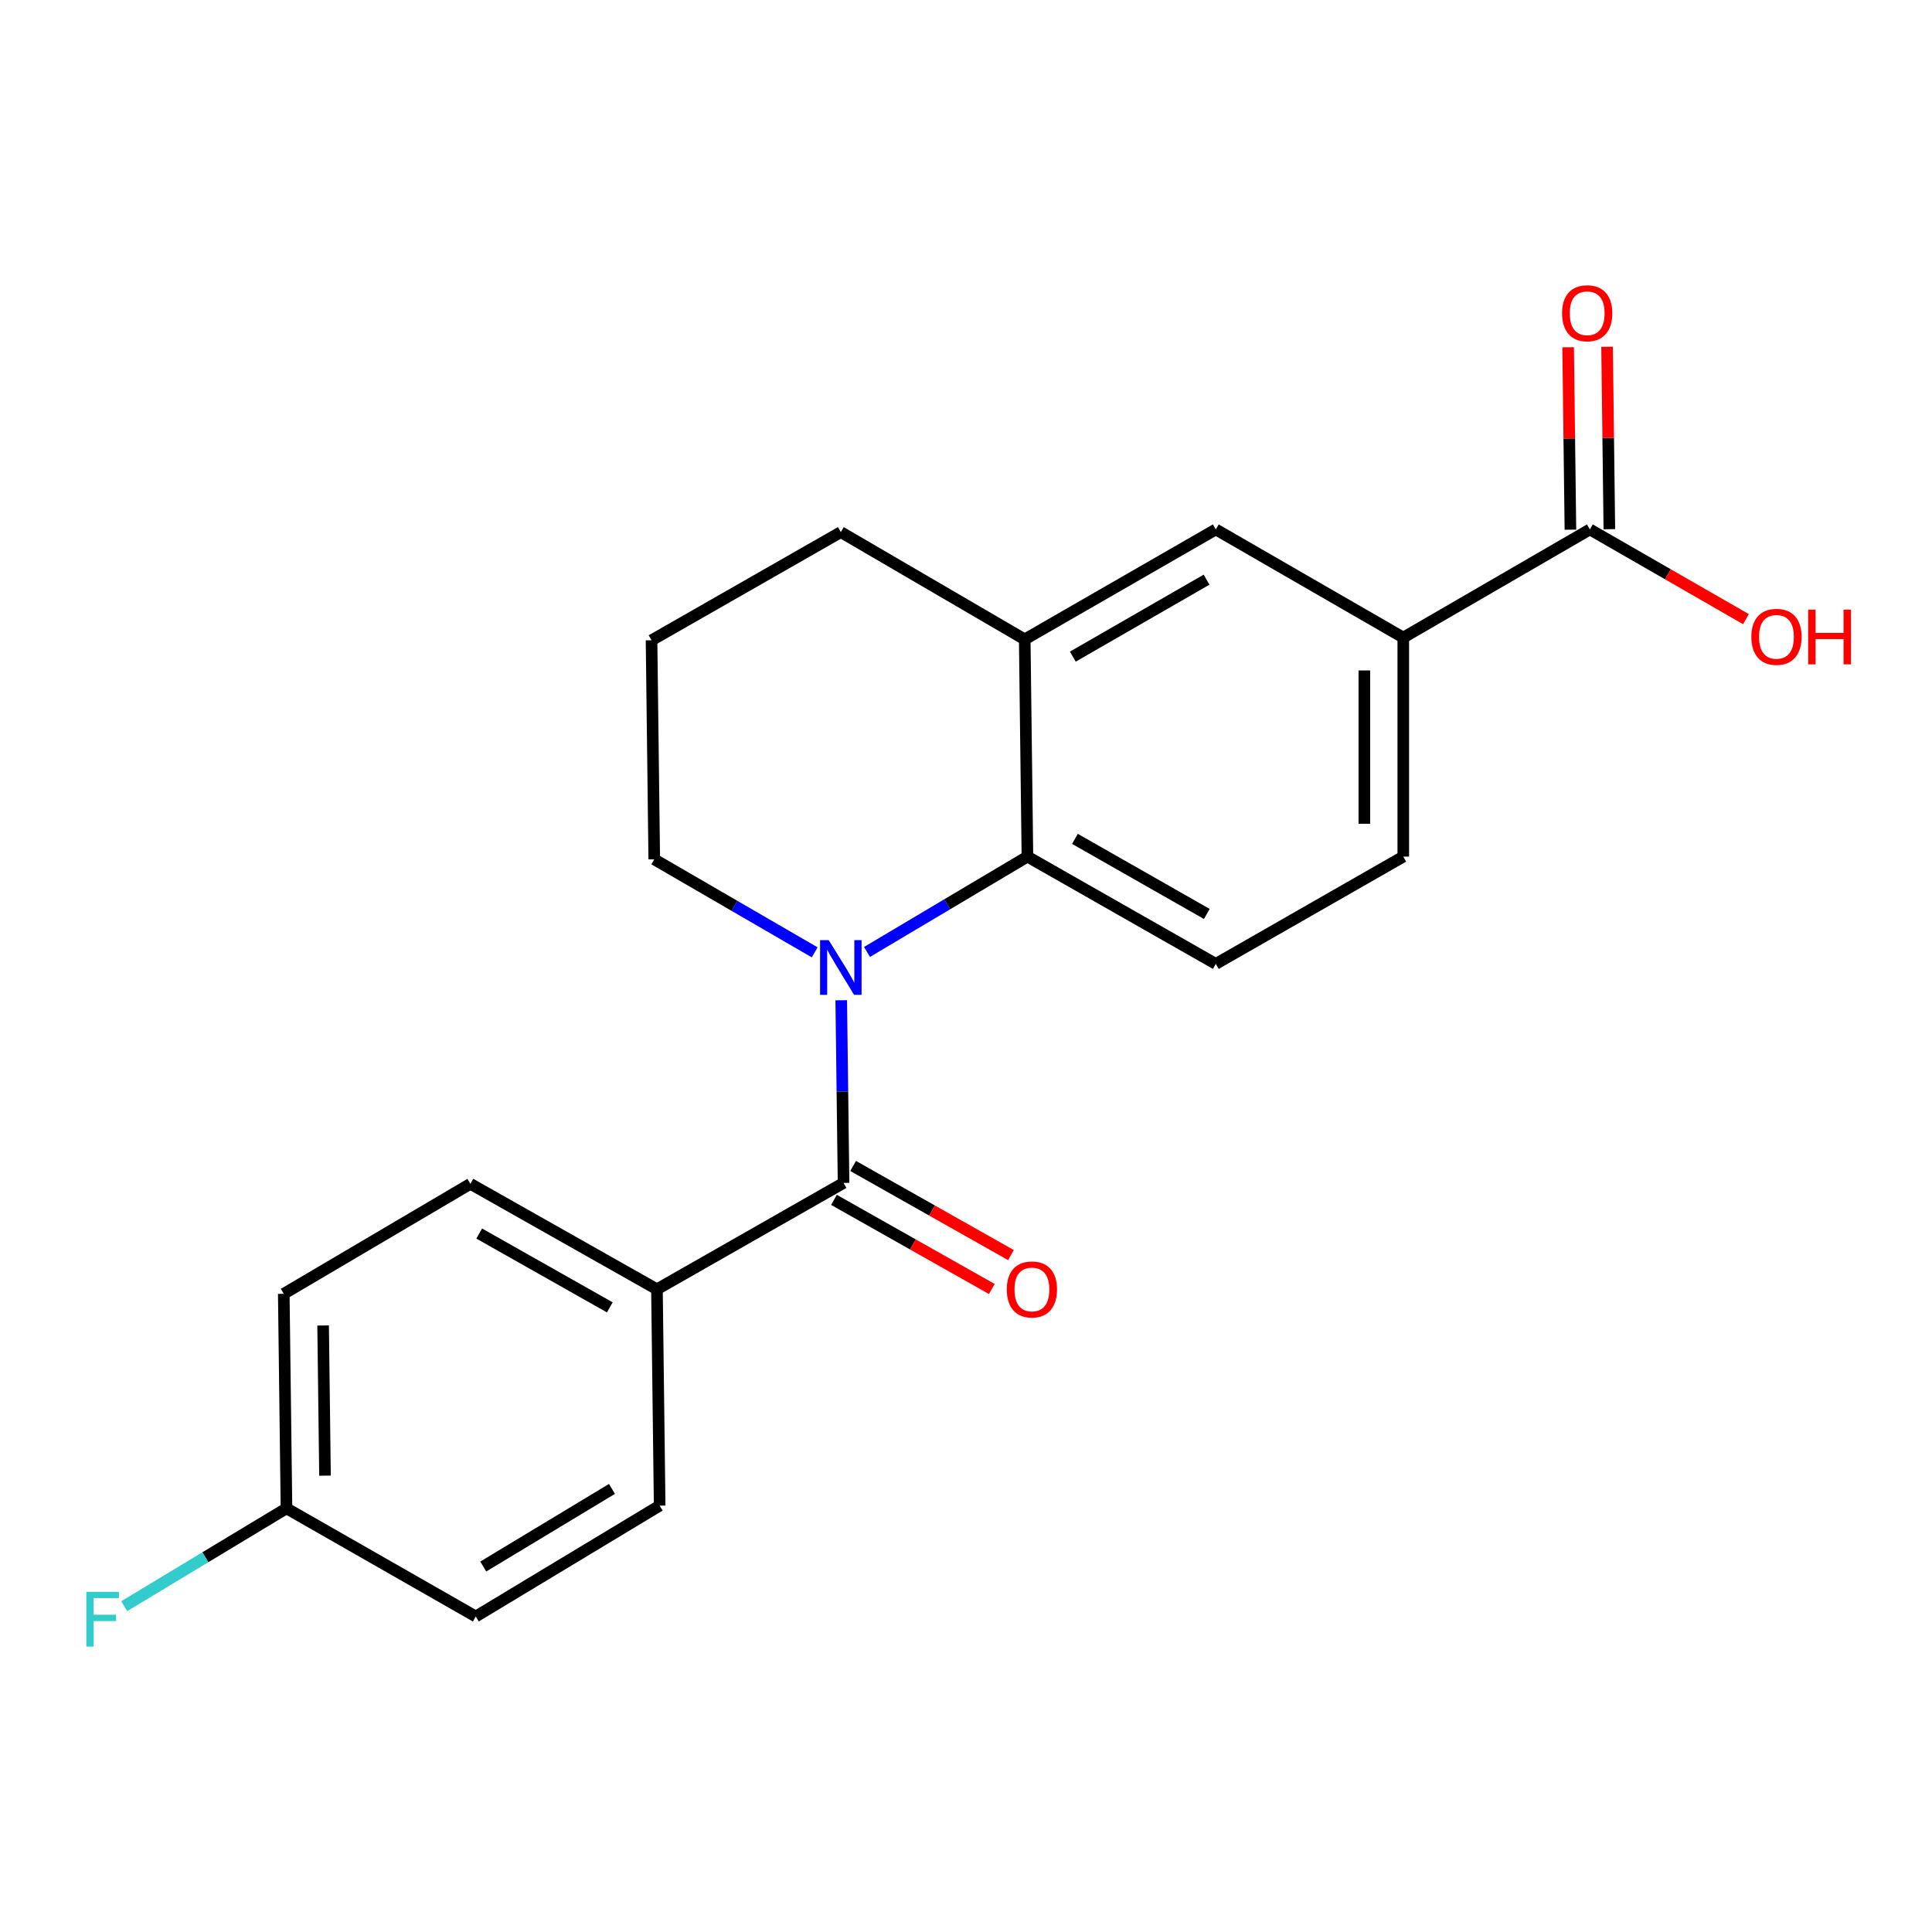 <?xml version='1.0' encoding='iso-8859-1'?>
<svg version='1.1' baseProfile='full'
              xmlns='http://www.w3.org/2000/svg'
                      xmlns:rdkit='http://www.rdkit.org/xml'
                      xmlns:xlink='http://www.w3.org/1999/xlink'
                  xml:space='preserve'
width='1000px' height='1000px' viewBox='0 0 1000 1000'>
<!-- END OF HEADER -->
<rect style='opacity:1.0;fill:#FFFFFF;stroke:none' width='1000' height='1000' x='0' y='0'> </rect>
<path class='bond-0' d='M 435.425,517.726 L 436.023,565.001' style='fill:none;fill-rule:evenodd;stroke:#0000FF;stroke-width:6px;stroke-linecap:butt;stroke-linejoin:miter;stroke-opacity:1' />
<path class='bond-0' d='M 436.023,565.001 L 436.621,612.276' style='fill:none;fill-rule:evenodd;stroke:#000000;stroke-width:6px;stroke-linecap:butt;stroke-linejoin:miter;stroke-opacity:1' />
<path class='bond-1' d='M 448.759,492.727 L 490.277,468.055' style='fill:none;fill-rule:evenodd;stroke:#0000FF;stroke-width:6px;stroke-linecap:butt;stroke-linejoin:miter;stroke-opacity:1' />
<path class='bond-1' d='M 490.277,468.055 L 531.794,443.383' style='fill:none;fill-rule:evenodd;stroke:#000000;stroke-width:6px;stroke-linecap:butt;stroke-linejoin:miter;stroke-opacity:1' />
<path class='bond-13' d='M 421.68,492.933 L 380.159,468.858' style='fill:none;fill-rule:evenodd;stroke:#0000FF;stroke-width:6px;stroke-linecap:butt;stroke-linejoin:miter;stroke-opacity:1' />
<path class='bond-13' d='M 380.159,468.858 L 338.638,444.783' style='fill:none;fill-rule:evenodd;stroke:#000000;stroke-width:6px;stroke-linecap:butt;stroke-linejoin:miter;stroke-opacity:1' />
<path class='bond-7' d='M 436.621,612.276 L 340.038,667.331' style='fill:none;fill-rule:evenodd;stroke:#000000;stroke-width:6px;stroke-linecap:butt;stroke-linejoin:miter;stroke-opacity:1' />
<path class='bond-8' d='M 431.666,621.051 L 472.512,644.117' style='fill:none;fill-rule:evenodd;stroke:#000000;stroke-width:6px;stroke-linecap:butt;stroke-linejoin:miter;stroke-opacity:1' />
<path class='bond-8' d='M 472.512,644.117 L 513.357,667.183' style='fill:none;fill-rule:evenodd;stroke:#FF0000;stroke-width:6px;stroke-linecap:butt;stroke-linejoin:miter;stroke-opacity:1' />
<path class='bond-8' d='M 441.576,603.501 L 482.422,626.568' style='fill:none;fill-rule:evenodd;stroke:#000000;stroke-width:6px;stroke-linecap:butt;stroke-linejoin:miter;stroke-opacity:1' />
<path class='bond-8' d='M 482.422,626.568 L 523.268,649.634' style='fill:none;fill-rule:evenodd;stroke:#FF0000;stroke-width:6px;stroke-linecap:butt;stroke-linejoin:miter;stroke-opacity:1' />
<path class='bond-2' d='M 531.794,443.383 L 530.394,330.945' style='fill:none;fill-rule:evenodd;stroke:#000000;stroke-width:6px;stroke-linecap:butt;stroke-linejoin:miter;stroke-opacity:1' />
<path class='bond-6' d='M 531.794,443.383 L 629.296,498.908' style='fill:none;fill-rule:evenodd;stroke:#000000;stroke-width:6px;stroke-linecap:butt;stroke-linejoin:miter;stroke-opacity:1' />
<path class='bond-6' d='M 556.393,434.199 L 624.644,473.066' style='fill:none;fill-rule:evenodd;stroke:#000000;stroke-width:6px;stroke-linecap:butt;stroke-linejoin:miter;stroke-opacity:1' />
<path class='bond-5' d='M 530.394,330.945 L 629.296,274.032' style='fill:none;fill-rule:evenodd;stroke:#000000;stroke-width:6px;stroke-linecap:butt;stroke-linejoin:miter;stroke-opacity:1' />
<path class='bond-5' d='M 555.282,339.876 L 624.513,300.037' style='fill:none;fill-rule:evenodd;stroke:#000000;stroke-width:6px;stroke-linecap:butt;stroke-linejoin:miter;stroke-opacity:1' />
<path class='bond-21' d='M 530.394,330.945 L 435.21,275.42' style='fill:none;fill-rule:evenodd;stroke:#000000;stroke-width:6px;stroke-linecap:butt;stroke-linejoin:miter;stroke-opacity:1' />
<path class='bond-3' d='M 822.922,274.032 L 726.338,330.016' style='fill:none;fill-rule:evenodd;stroke:#000000;stroke-width:6px;stroke-linecap:butt;stroke-linejoin:miter;stroke-opacity:1' />
<path class='bond-10' d='M 832.998,273.906 L 832.408,226.696' style='fill:none;fill-rule:evenodd;stroke:#000000;stroke-width:6px;stroke-linecap:butt;stroke-linejoin:miter;stroke-opacity:1' />
<path class='bond-10' d='M 832.408,226.696 L 831.818,179.486' style='fill:none;fill-rule:evenodd;stroke:#FF0000;stroke-width:6px;stroke-linecap:butt;stroke-linejoin:miter;stroke-opacity:1' />
<path class='bond-10' d='M 812.846,274.158 L 812.256,226.948' style='fill:none;fill-rule:evenodd;stroke:#000000;stroke-width:6px;stroke-linecap:butt;stroke-linejoin:miter;stroke-opacity:1' />
<path class='bond-10' d='M 812.256,226.948 L 811.666,179.738' style='fill:none;fill-rule:evenodd;stroke:#FF0000;stroke-width:6px;stroke-linecap:butt;stroke-linejoin:miter;stroke-opacity:1' />
<path class='bond-14' d='M 822.922,274.032 L 863.316,297.252' style='fill:none;fill-rule:evenodd;stroke:#000000;stroke-width:6px;stroke-linecap:butt;stroke-linejoin:miter;stroke-opacity:1' />
<path class='bond-14' d='M 863.316,297.252 L 903.71,320.472' style='fill:none;fill-rule:evenodd;stroke:#FF0000;stroke-width:6px;stroke-linecap:butt;stroke-linejoin:miter;stroke-opacity:1' />
<path class='bond-4' d='M 726.338,330.016 L 726.338,443.383' style='fill:none;fill-rule:evenodd;stroke:#000000;stroke-width:6px;stroke-linecap:butt;stroke-linejoin:miter;stroke-opacity:1' />
<path class='bond-4' d='M 706.184,347.021 L 706.184,426.378' style='fill:none;fill-rule:evenodd;stroke:#000000;stroke-width:6px;stroke-linecap:butt;stroke-linejoin:miter;stroke-opacity:1' />
<path class='bond-22' d='M 726.338,330.016 L 629.296,274.032' style='fill:none;fill-rule:evenodd;stroke:#000000;stroke-width:6px;stroke-linecap:butt;stroke-linejoin:miter;stroke-opacity:1' />
<path class='bond-9' d='M 629.296,498.908 L 726.338,443.383' style='fill:none;fill-rule:evenodd;stroke:#000000;stroke-width:6px;stroke-linecap:butt;stroke-linejoin:miter;stroke-opacity:1' />
<path class='bond-11' d='M 340.038,667.331 L 243.465,612.746' style='fill:none;fill-rule:evenodd;stroke:#000000;stroke-width:6px;stroke-linecap:butt;stroke-linejoin:miter;stroke-opacity:1' />
<path class='bond-11' d='M 315.635,676.688 L 248.034,638.479' style='fill:none;fill-rule:evenodd;stroke:#000000;stroke-width:6px;stroke-linecap:butt;stroke-linejoin:miter;stroke-opacity:1' />
<path class='bond-12' d='M 340.038,667.331 L 341.437,779.31' style='fill:none;fill-rule:evenodd;stroke:#000000;stroke-width:6px;stroke-linecap:butt;stroke-linejoin:miter;stroke-opacity:1' />
<path class='bond-17' d='M 243.465,612.746 L 146.882,669.671' style='fill:none;fill-rule:evenodd;stroke:#000000;stroke-width:6px;stroke-linecap:butt;stroke-linejoin:miter;stroke-opacity:1' />
<path class='bond-16' d='M 341.437,779.31 L 246.264,836.693' style='fill:none;fill-rule:evenodd;stroke:#000000;stroke-width:6px;stroke-linecap:butt;stroke-linejoin:miter;stroke-opacity:1' />
<path class='bond-16' d='M 316.755,770.658 L 250.134,810.826' style='fill:none;fill-rule:evenodd;stroke:#000000;stroke-width:6px;stroke-linecap:butt;stroke-linejoin:miter;stroke-opacity:1' />
<path class='bond-20' d='M 338.638,444.783 L 337.238,331.415' style='fill:none;fill-rule:evenodd;stroke:#000000;stroke-width:6px;stroke-linecap:butt;stroke-linejoin:miter;stroke-opacity:1' />
<path class='bond-15' d='M 148.281,780.709 L 246.264,836.693' style='fill:none;fill-rule:evenodd;stroke:#000000;stroke-width:6px;stroke-linecap:butt;stroke-linejoin:miter;stroke-opacity:1' />
<path class='bond-18' d='M 148.281,780.709 L 106.294,806.025' style='fill:none;fill-rule:evenodd;stroke:#000000;stroke-width:6px;stroke-linecap:butt;stroke-linejoin:miter;stroke-opacity:1' />
<path class='bond-18' d='M 106.294,806.025 L 64.307,831.341' style='fill:none;fill-rule:evenodd;stroke:#33CCCC;stroke-width:6px;stroke-linecap:butt;stroke-linejoin:miter;stroke-opacity:1' />
<path class='bond-23' d='M 148.281,780.709 L 146.882,669.671' style='fill:none;fill-rule:evenodd;stroke:#000000;stroke-width:6px;stroke-linecap:butt;stroke-linejoin:miter;stroke-opacity:1' />
<path class='bond-23' d='M 168.224,763.8 L 167.244,686.072' style='fill:none;fill-rule:evenodd;stroke:#000000;stroke-width:6px;stroke-linecap:butt;stroke-linejoin:miter;stroke-opacity:1' />
<path class='bond-19' d='M 435.21,275.42 L 337.238,331.415' style='fill:none;fill-rule:evenodd;stroke:#000000;stroke-width:6px;stroke-linecap:butt;stroke-linejoin:miter;stroke-opacity:1' />
<path  class='atom-0' d='M 428.95 486.618
L 438.23 501.618
Q 439.15 503.098, 440.63 505.778
Q 442.11 508.458, 442.19 508.618
L 442.19 486.618
L 445.95 486.618
L 445.95 514.938
L 442.07 514.938
L 432.11 498.538
Q 430.95 496.618, 429.71 494.418
Q 428.51 492.218, 428.15 491.538
L 428.15 514.938
L 424.47 514.938
L 424.47 486.618
L 428.95 486.618
' fill='#0000FF'/>
<path  class='atom-9' d='M 521.112 667.411
Q 521.112 660.611, 524.472 656.811
Q 527.832 653.011, 534.112 653.011
Q 540.392 653.011, 543.752 656.811
Q 547.112 660.611, 547.112 667.411
Q 547.112 674.291, 543.712 678.211
Q 540.312 682.091, 534.112 682.091
Q 527.872 682.091, 524.472 678.211
Q 521.112 674.331, 521.112 667.411
M 534.112 678.891
Q 538.432 678.891, 540.752 676.011
Q 543.112 673.091, 543.112 667.411
Q 543.112 661.851, 540.752 659.051
Q 538.432 656.211, 534.112 656.211
Q 529.792 656.211, 527.432 659.011
Q 525.112 661.811, 525.112 667.411
Q 525.112 673.131, 527.432 676.011
Q 529.792 678.891, 534.112 678.891
' fill='#FF0000'/>
<path  class='atom-11' d='M 808.522 162.133
Q 808.522 155.333, 811.882 151.533
Q 815.242 147.733, 821.522 147.733
Q 827.802 147.733, 831.162 151.533
Q 834.522 155.333, 834.522 162.133
Q 834.522 169.013, 831.122 172.933
Q 827.722 176.813, 821.522 176.813
Q 815.282 176.813, 811.882 172.933
Q 808.522 169.053, 808.522 162.133
M 821.522 173.613
Q 825.842 173.613, 828.162 170.733
Q 830.522 167.813, 830.522 162.133
Q 830.522 156.573, 828.162 153.773
Q 825.842 150.933, 821.522 150.933
Q 817.202 150.933, 814.842 153.733
Q 812.522 156.533, 812.522 162.133
Q 812.522 167.853, 814.842 170.733
Q 817.202 173.613, 821.522 173.613
' fill='#FF0000'/>
<path  class='atom-15' d='M 906.494 329.625
Q 906.494 322.825, 909.854 319.025
Q 913.214 315.225, 919.494 315.225
Q 925.774 315.225, 929.134 319.025
Q 932.494 322.825, 932.494 329.625
Q 932.494 336.505, 929.094 340.425
Q 925.694 344.305, 919.494 344.305
Q 913.254 344.305, 909.854 340.425
Q 906.494 336.545, 906.494 329.625
M 919.494 341.105
Q 923.814 341.105, 926.134 338.225
Q 928.494 335.305, 928.494 329.625
Q 928.494 324.065, 926.134 321.265
Q 923.814 318.425, 919.494 318.425
Q 915.174 318.425, 912.814 321.225
Q 910.494 324.025, 910.494 329.625
Q 910.494 335.345, 912.814 338.225
Q 915.174 341.105, 919.494 341.105
' fill='#FF0000'/>
<path  class='atom-15' d='M 935.894 315.545
L 939.734 315.545
L 939.734 327.585
L 954.214 327.585
L 954.214 315.545
L 958.054 315.545
L 958.054 343.865
L 954.214 343.865
L 954.214 330.785
L 939.734 330.785
L 939.734 343.865
L 935.894 343.865
L 935.894 315.545
' fill='#FF0000'/>
<path  class='atom-19' d='M 44.688 823.933
L 61.528 823.933
L 61.528 827.173
L 48.488 827.173
L 48.488 835.773
L 60.088 835.773
L 60.088 839.053
L 48.488 839.053
L 48.488 852.253
L 44.688 852.253
L 44.688 823.933
' fill='#33CCCC'/>
</svg>
